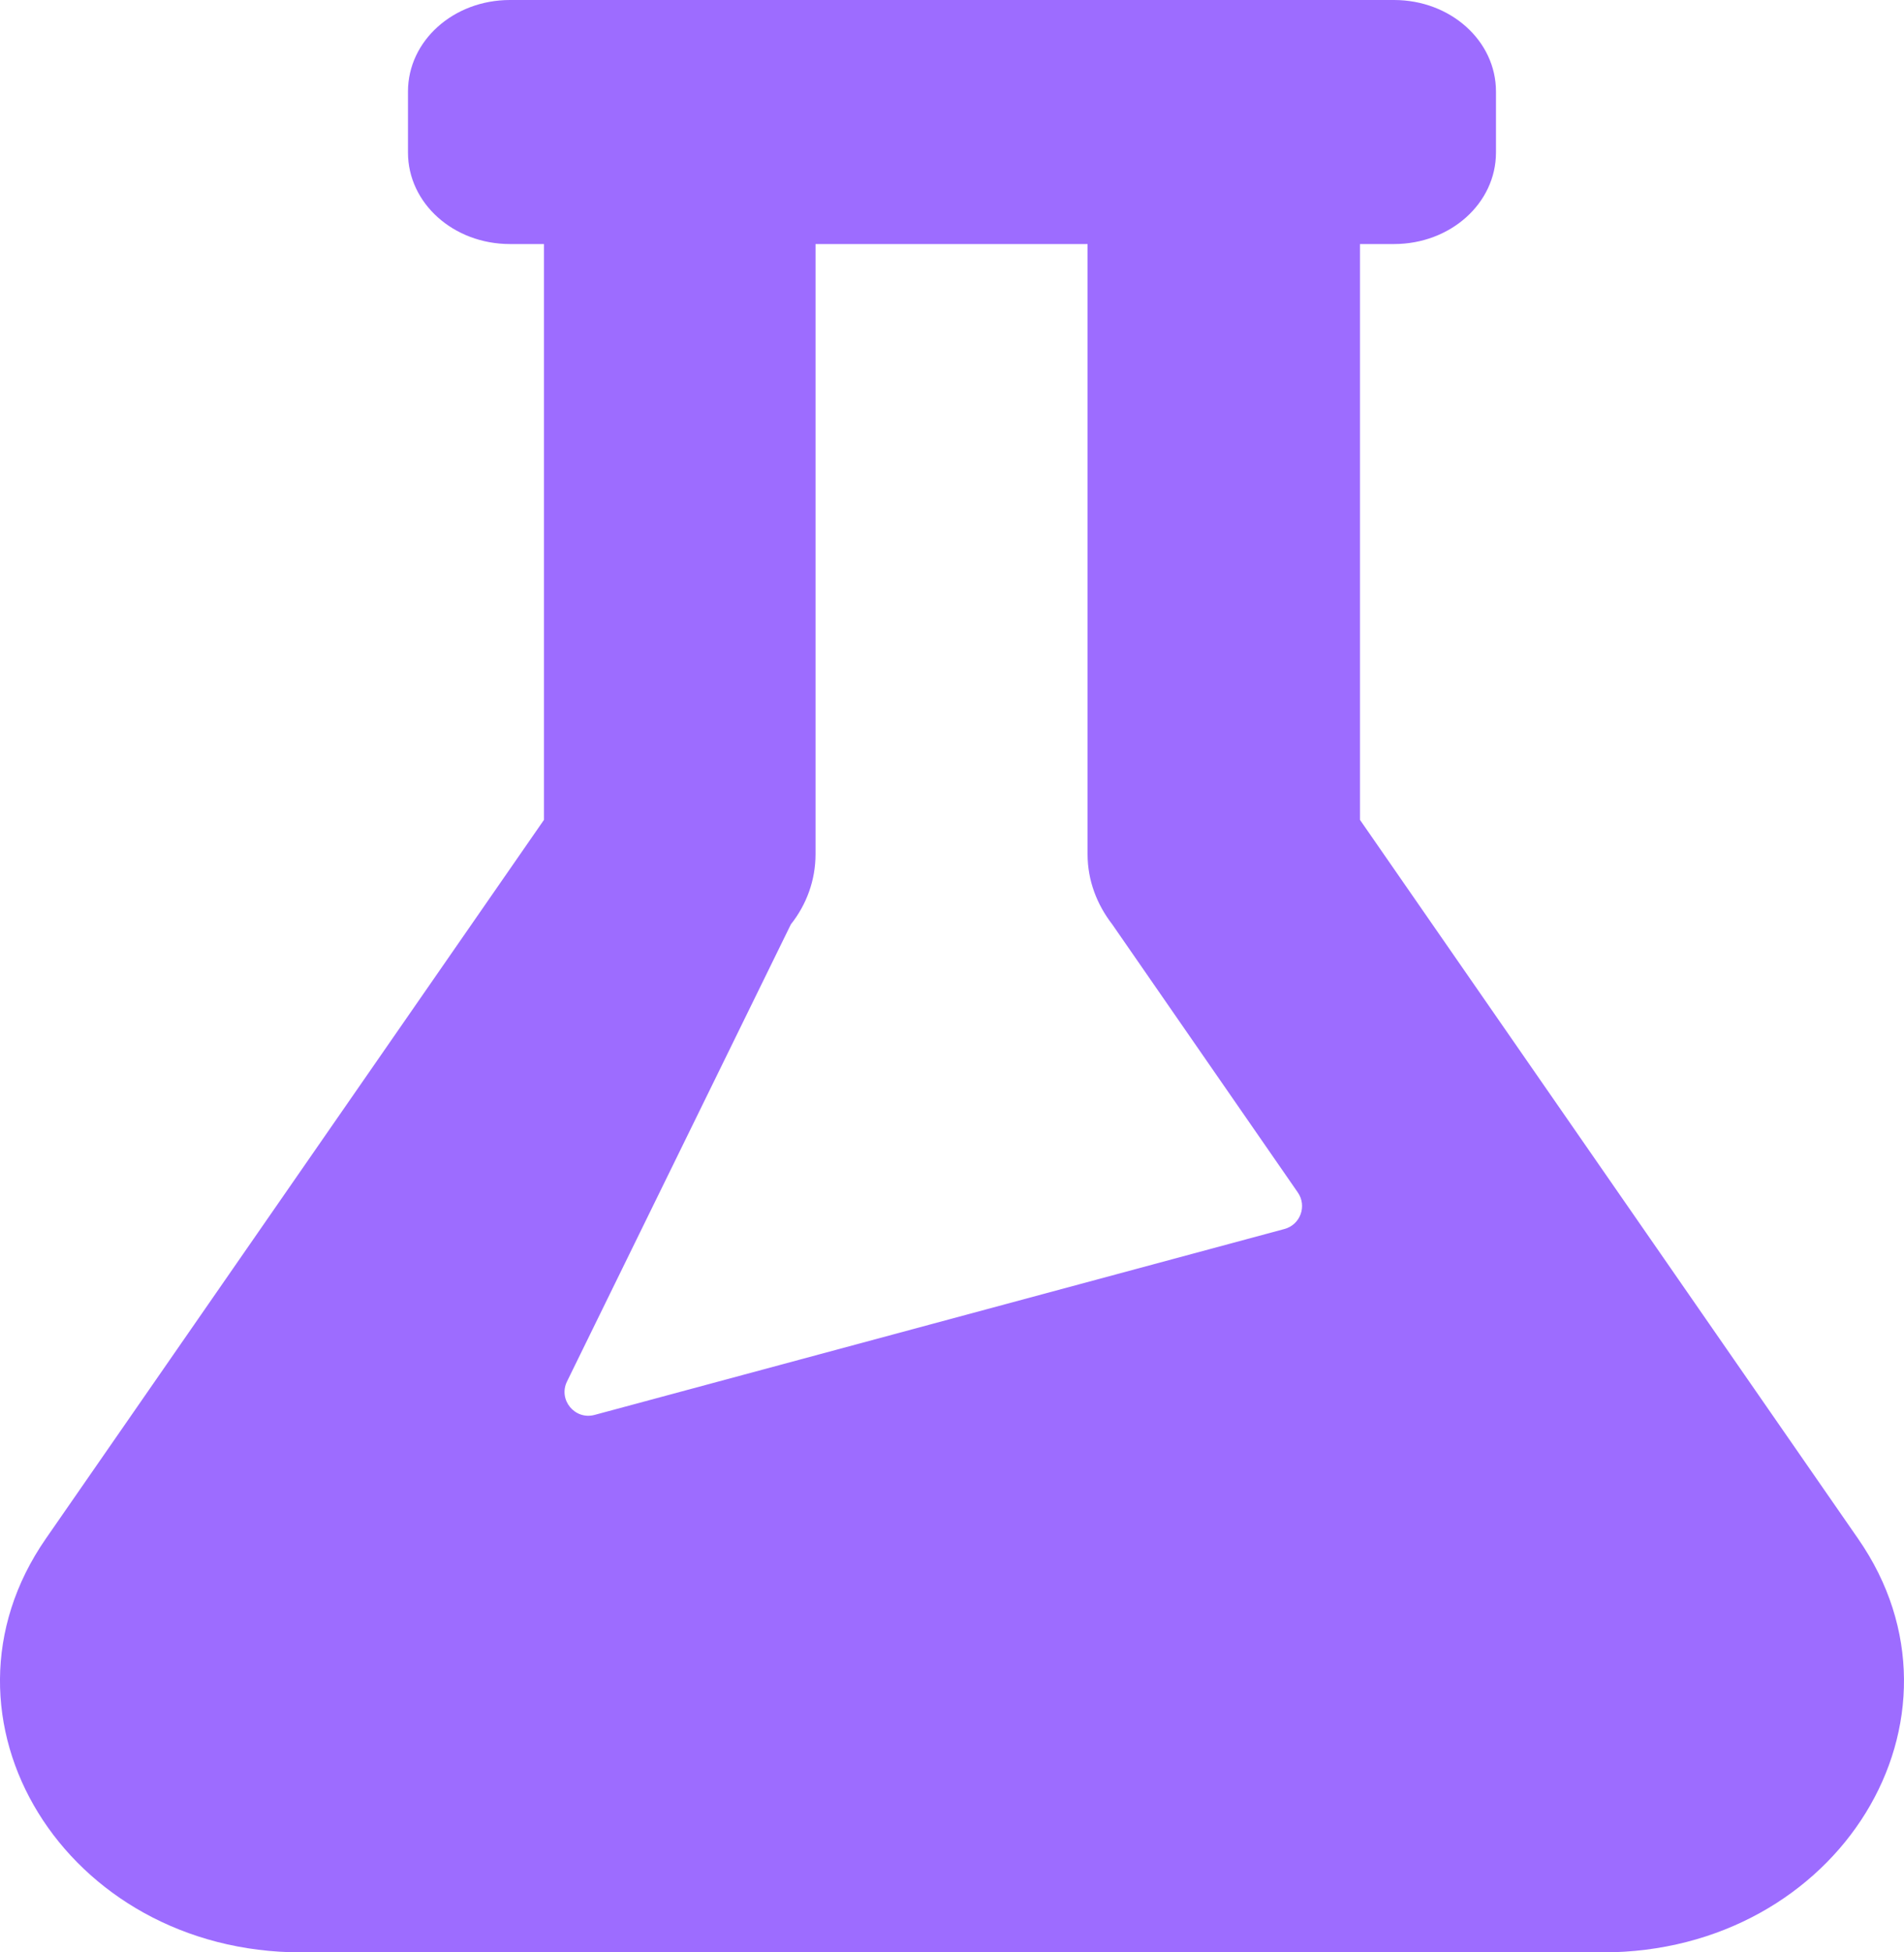 <svg width="40" height="41" viewBox="0 0 40 41" fill="none" xmlns="http://www.w3.org/2000/svg">
<path d="M39.035 32.312L28.571 17.217V5.125H29.285C30.473 5.125 31.428 4.268 31.428 3.203V1.922C31.428 0.857 30.473 0 29.285 0H10.714C9.526 0 8.571 0.857 8.571 1.922V3.203C8.571 4.268 9.526 5.125 10.714 5.125H11.428V17.217L0.963 32.312C-1.653 36.083 1.365 41 6.33 41H33.669C38.642 41 41.651 36.075 39.035 32.312ZM12.492 29.713C12.077 29.825 11.723 29.396 11.912 29.011L16.615 19.411C16.946 18.994 17.133 18.482 17.133 17.938V5.125H22.848V17.938C22.848 18.49 23.044 18.994 23.366 19.411L27.265 25.042C27.462 25.326 27.318 25.72 26.984 25.809L12.492 29.713Z" fill="#9D6CFF"/>
</svg>
